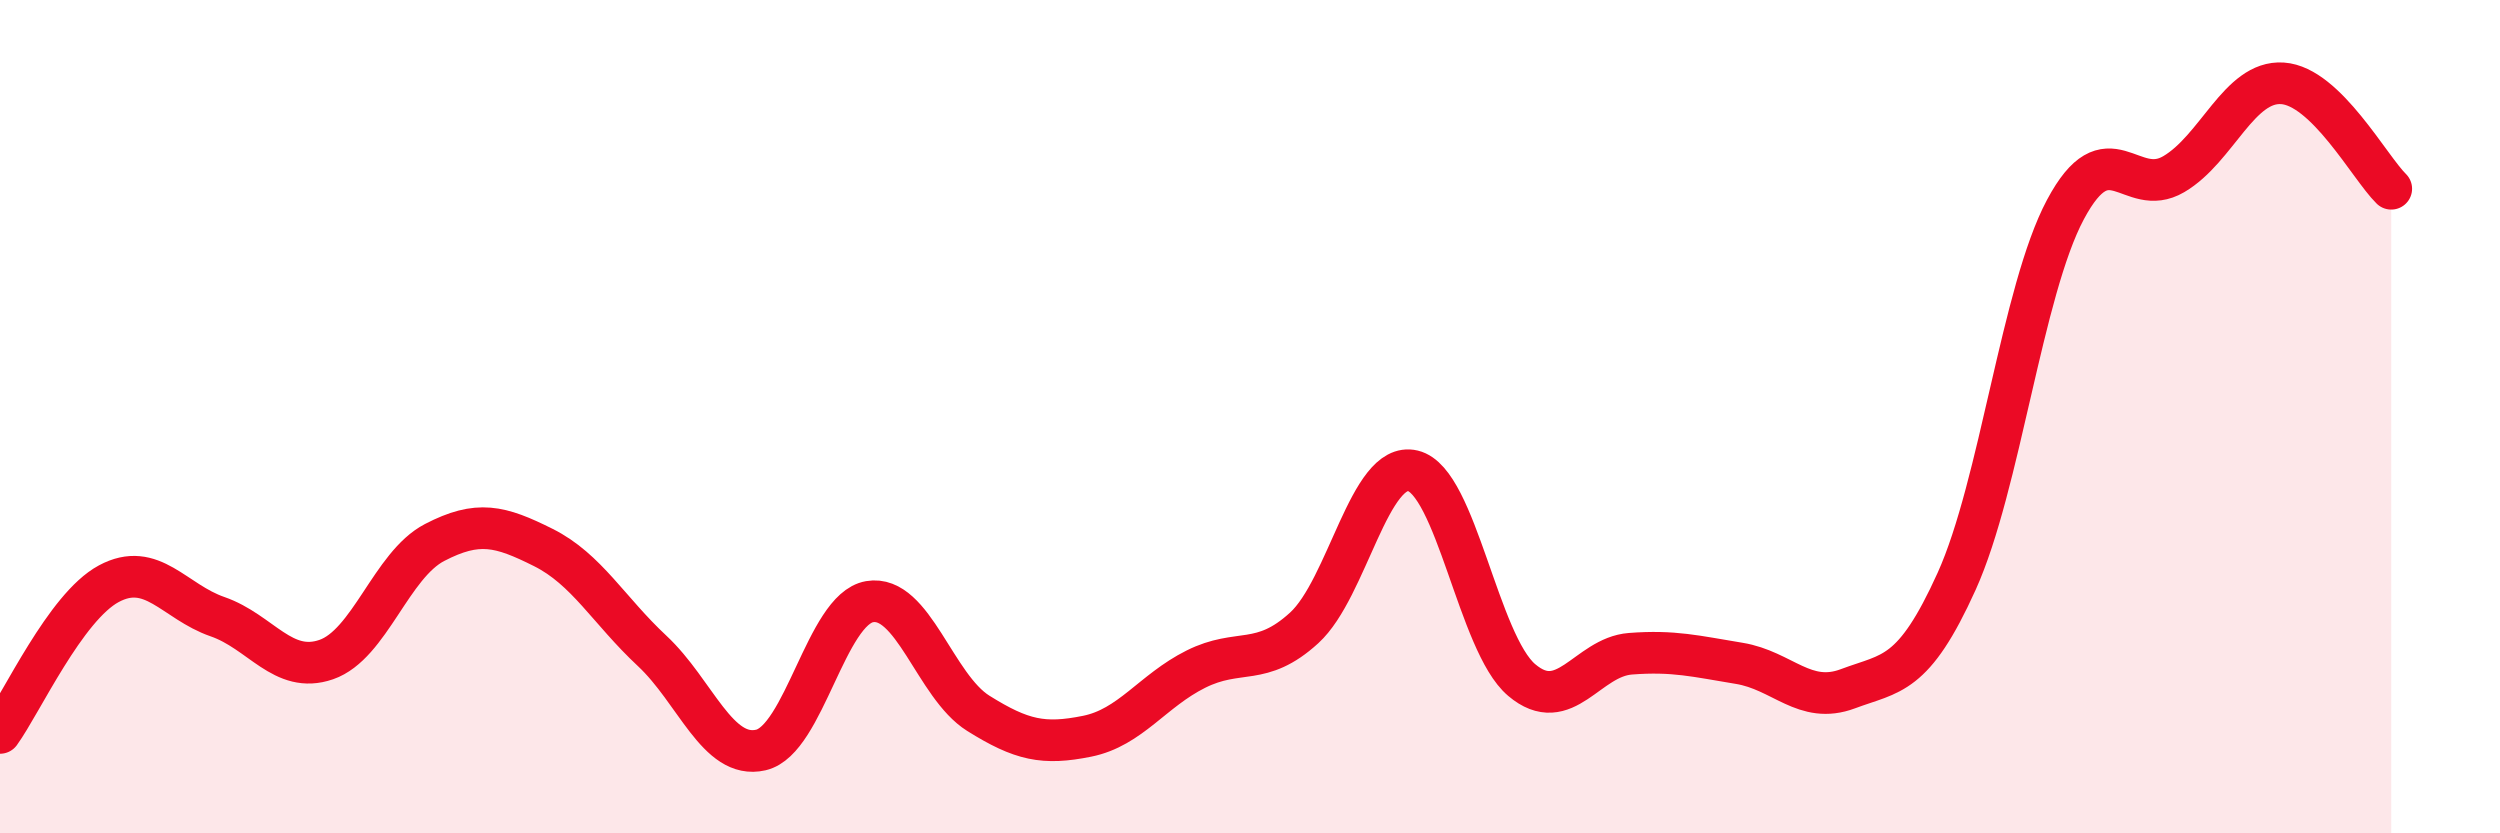 
    <svg width="60" height="20" viewBox="0 0 60 20" xmlns="http://www.w3.org/2000/svg">
      <path
        d="M 0,17.59 C 0.52,16.87 1.57,14.57 2.61,14.01 C 3.65,13.45 4.18,14.44 5.22,14.8 C 6.26,15.16 6.79,16.19 7.83,15.83 C 8.87,15.47 9.39,13.56 10.43,13.02 C 11.47,12.48 12,12.62 13.04,13.14 C 14.08,13.66 14.61,14.65 15.65,15.62 C 16.69,16.59 17.22,18.24 18.26,18 C 19.3,17.76 19.83,14.62 20.87,14.44 C 21.91,14.26 22.44,16.47 23.48,17.12 C 24.52,17.77 25.05,17.88 26.09,17.67 C 27.13,17.46 27.66,16.58 28.7,16.06 C 29.74,15.54 30.26,16.02 31.3,15.07 C 32.34,14.12 32.87,11.05 33.91,11.3 C 34.95,11.55 35.48,15.44 36.52,16.32 C 37.56,17.2 38.09,15.77 39.13,15.69 C 40.17,15.61 40.7,15.75 41.74,15.92 C 42.78,16.09 43.31,16.92 44.35,16.53 C 45.39,16.14 45.92,16.25 46.96,13.95 C 48,11.65 48.53,6.98 49.57,5.03 C 50.61,3.08 51.13,4.79 52.17,4.18 C 53.21,3.57 53.74,1.93 54.78,2 C 55.82,2.07 56.87,4.02 57.39,4.53L57.39 20L0 20Z"
        fill="#EB0A25"
        opacity="0.1"
        stroke-linecap="round"
        stroke-linejoin="round"
      />
      <path
        d="M 0,17.59 C 0.52,16.87 1.57,14.57 2.61,14.01 C 3.65,13.45 4.18,14.44 5.22,14.8 C 6.26,15.16 6.79,16.19 7.83,15.83 C 8.87,15.47 9.39,13.56 10.43,13.02 C 11.47,12.48 12,12.62 13.04,13.14 C 14.08,13.66 14.61,14.65 15.65,15.62 C 16.69,16.59 17.22,18.24 18.26,18 C 19.3,17.76 19.83,14.62 20.87,14.44 C 21.91,14.26 22.44,16.47 23.48,17.12 C 24.52,17.77 25.05,17.88 26.09,17.67 C 27.13,17.46 27.66,16.58 28.7,16.06 C 29.74,15.54 30.26,16.02 31.3,15.07 C 32.34,14.12 32.87,11.05 33.91,11.3 C 34.95,11.55 35.48,15.44 36.52,16.32 C 37.56,17.2 38.09,15.77 39.13,15.69 C 40.17,15.61 40.7,15.75 41.74,15.92 C 42.78,16.09 43.31,16.92 44.35,16.53 C 45.39,16.14 45.92,16.25 46.96,13.95 C 48,11.65 48.53,6.98 49.57,5.03 C 50.61,3.08 51.13,4.79 52.17,4.18 C 53.21,3.57 53.74,1.93 54.78,2 C 55.82,2.07 56.87,4.02 57.39,4.53"
        stroke="#EB0A25"
        stroke-width="1"
        fill="none"
        stroke-linecap="round"
        stroke-linejoin="round"
      />
    </svg>
  